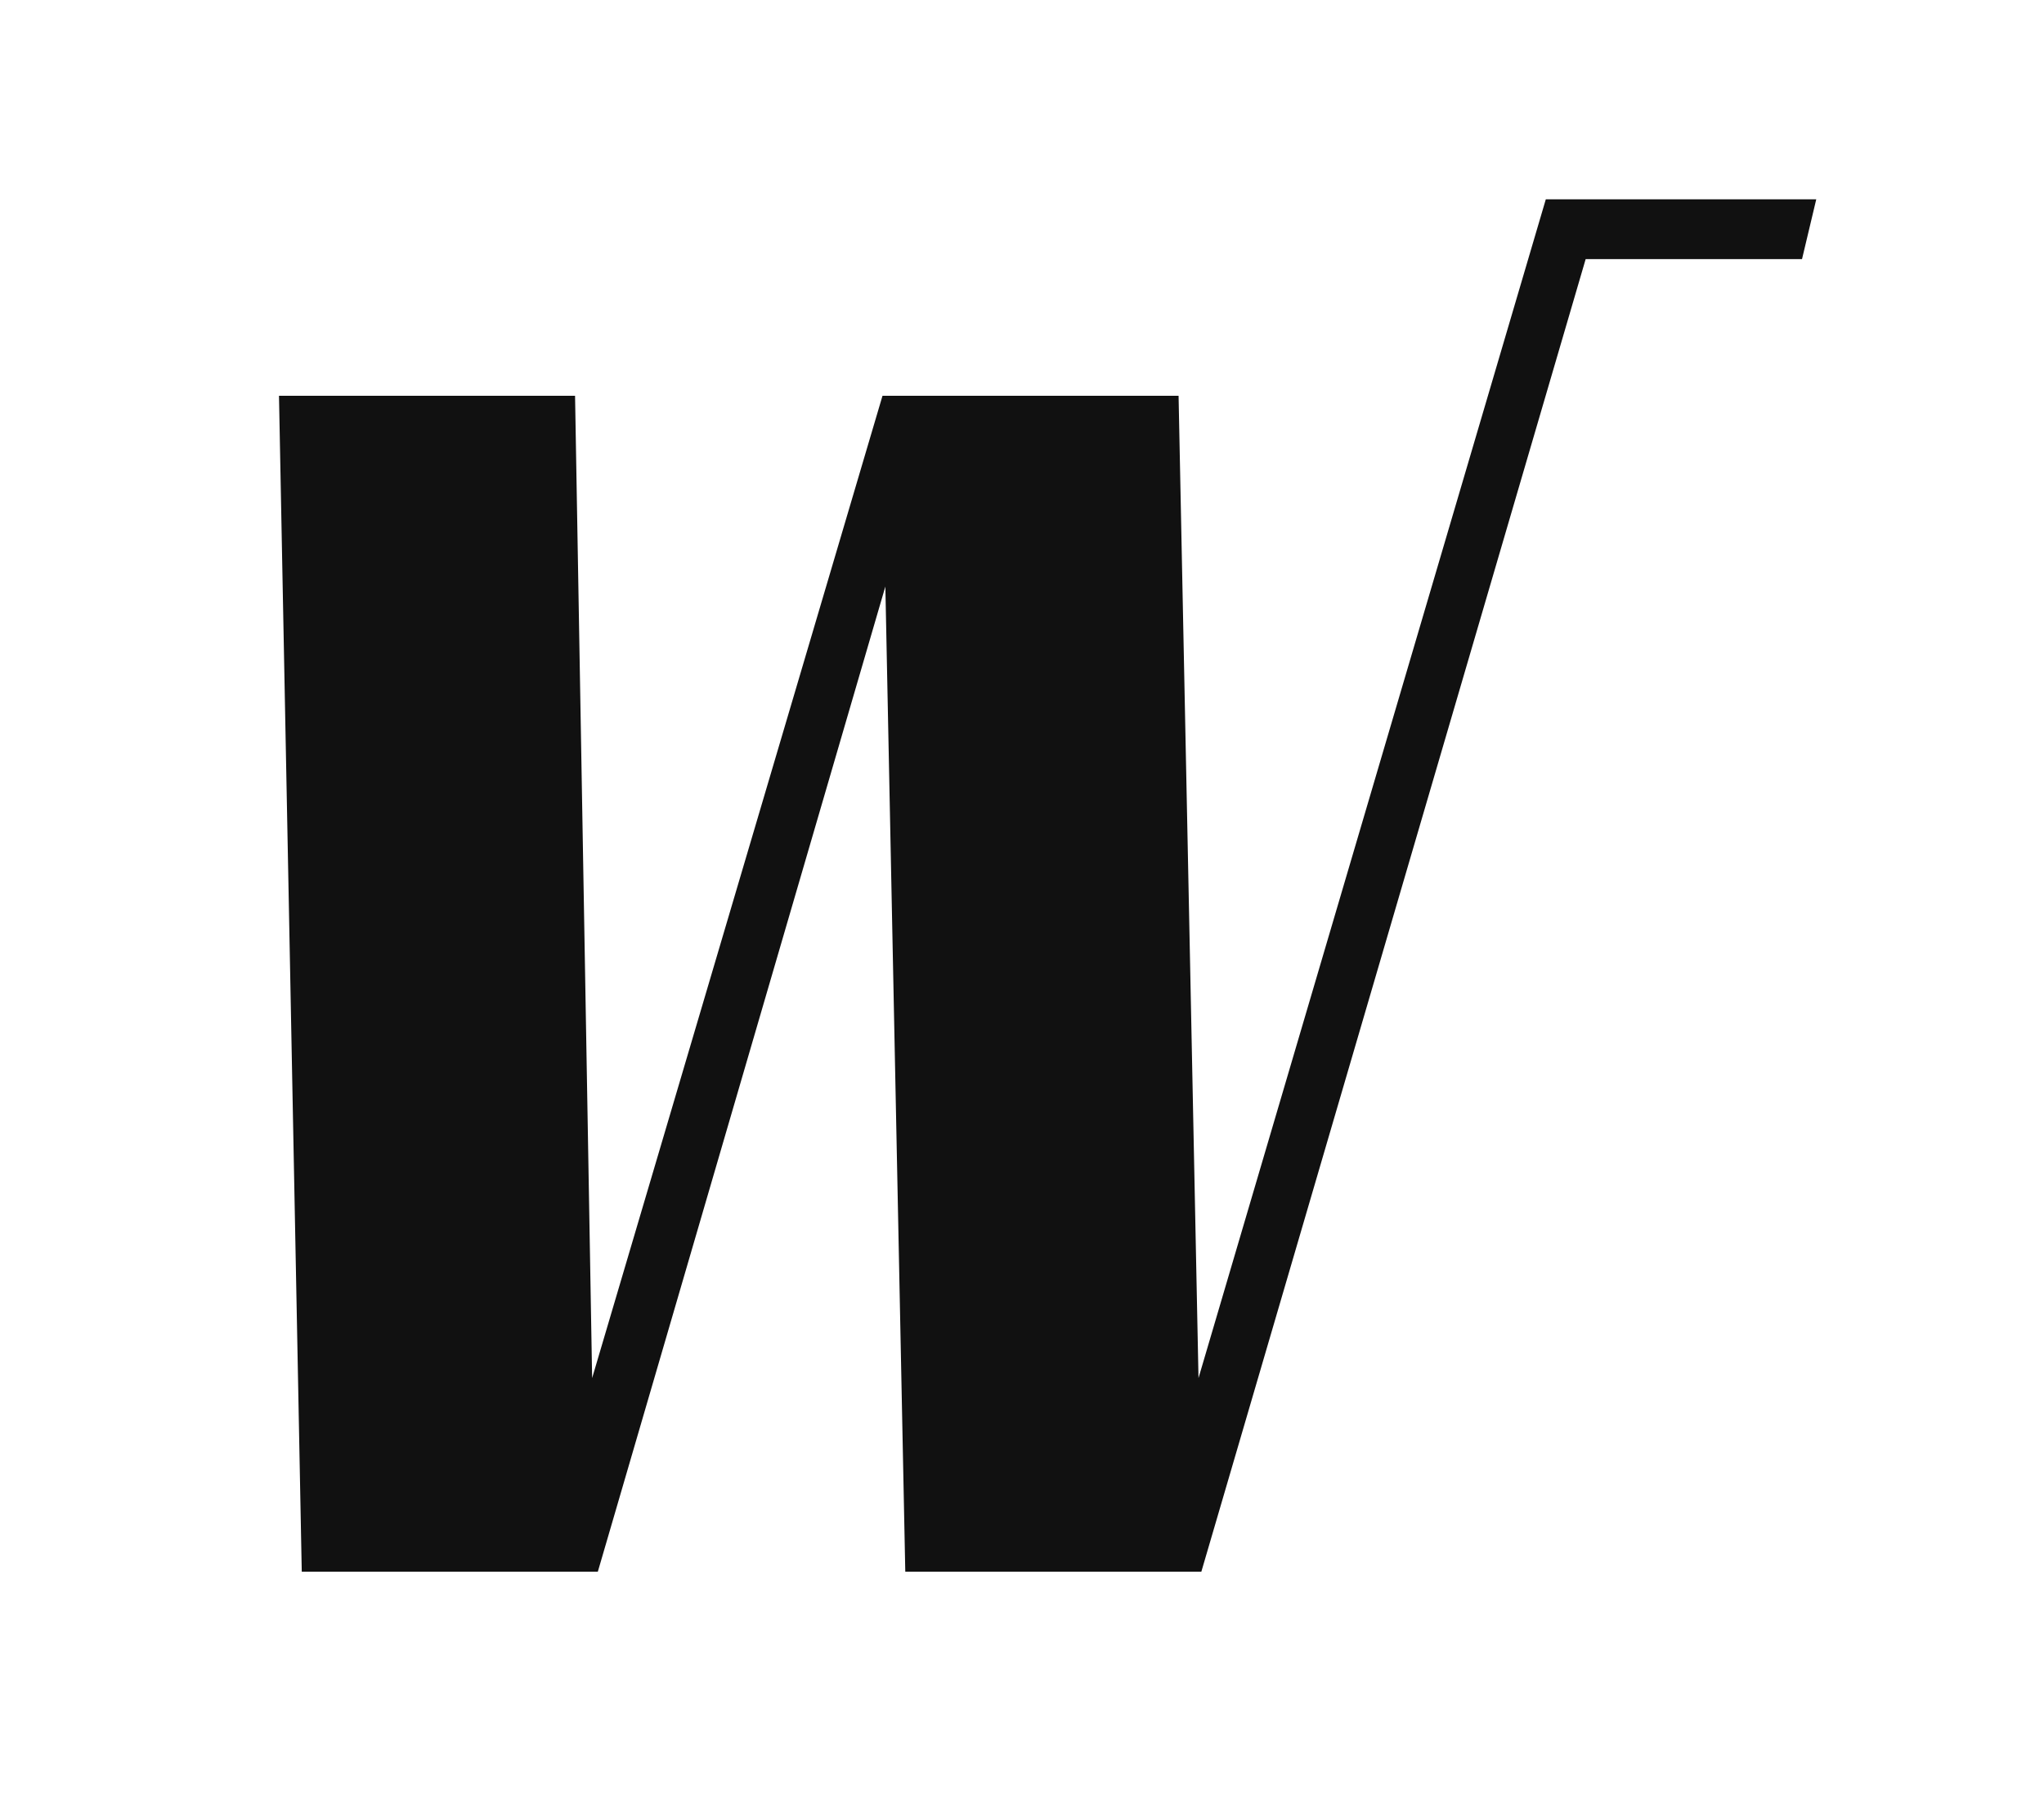<svg xmlns="http://www.w3.org/2000/svg" width="71.8" height="63.5"><svg version="1.1" id="SvgjsSvg1115" xmlns="http://www.w3.org/2000/svg" xmlns:xlink="http://www.w3.org/1999/xlink" x="0" y="0" viewBox="0 0 71.8 63.5" xml:space="preserve"><style>.st0{fill:#111}</style><path class="st0" d="M54.3 7 42.1 48.4l-.7-34.5H31L20.8 48.4l-.6-34.5H9.8l.8 41.3H21l10.1-34.6.7 34.6h10.4L55.7 9.1h7.6l.5-2.1z"/></svg><style>@media (prefers-color-scheme:light){:root{filter:none}}@media (prefers-color-scheme:dark){:root{filter:none}}</style></svg>